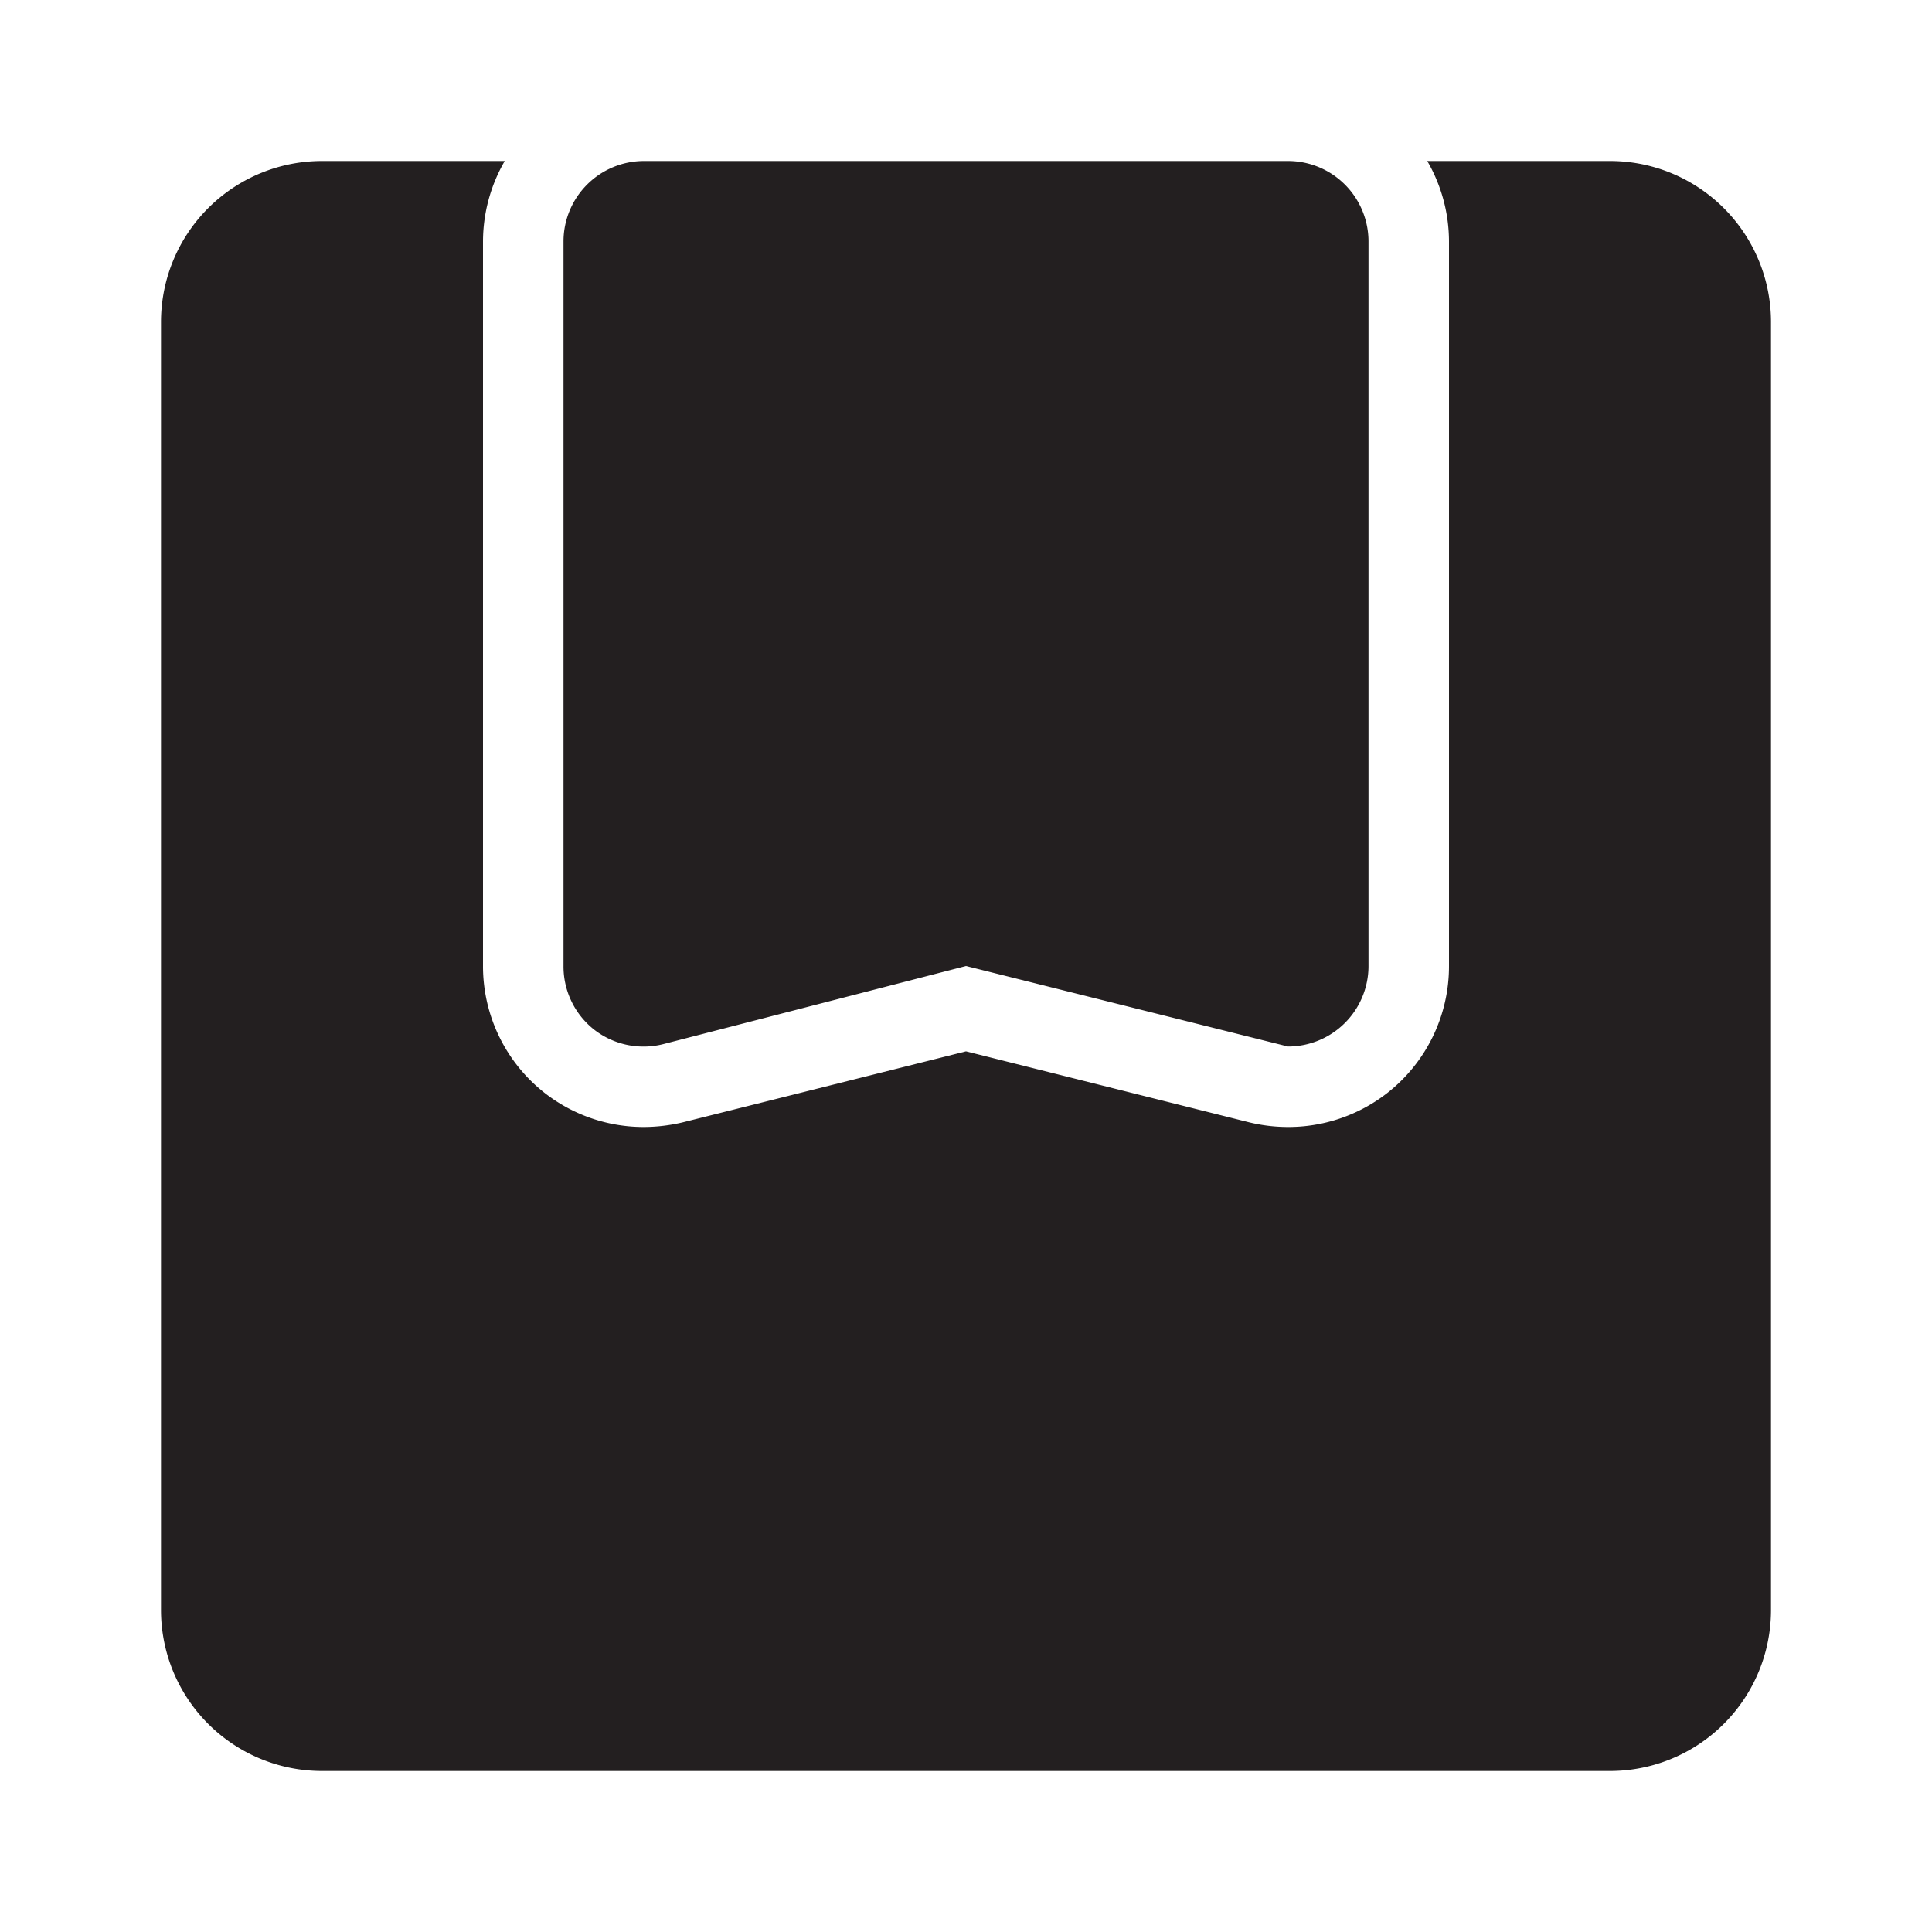 <?xml version="1.0" encoding="utf-8"?>
<svg width="800px" height="800px" viewBox="0 0 24 24" xmlns="http://www.w3.org/2000/svg" id="box" class="icon glyph"><path d="M22,4V20a2,2,0,0,1-2,2H4a2,2,0,0,1-2-2V4A2,2,0,0,1,4,2H6.27A2,2,0,0,0,6,3v9a2,2,0,0,0,.77,1.58A2,2,0,0,0,8,14a2.12,2.12,0,0,0,.49-.06L12,13.06l3.51.88A2.05,2.05,0,0,0,16,14a2,2,0,0,0,1.23-.42A2,2,0,0,0,18,12V3a2,2,0,0,0-.27-1H20A2,2,0,0,1,22,4ZM16,2H8A1,1,0,0,0,7,3v9a1,1,0,0,0,.38.79,1,1,0,0,0,.86.18L12,12l3.76.94L16,13a1,1,0,0,0,1-1V3A1,1,0,0,0,16,2Z" style="fill:#231f20"></path></svg>